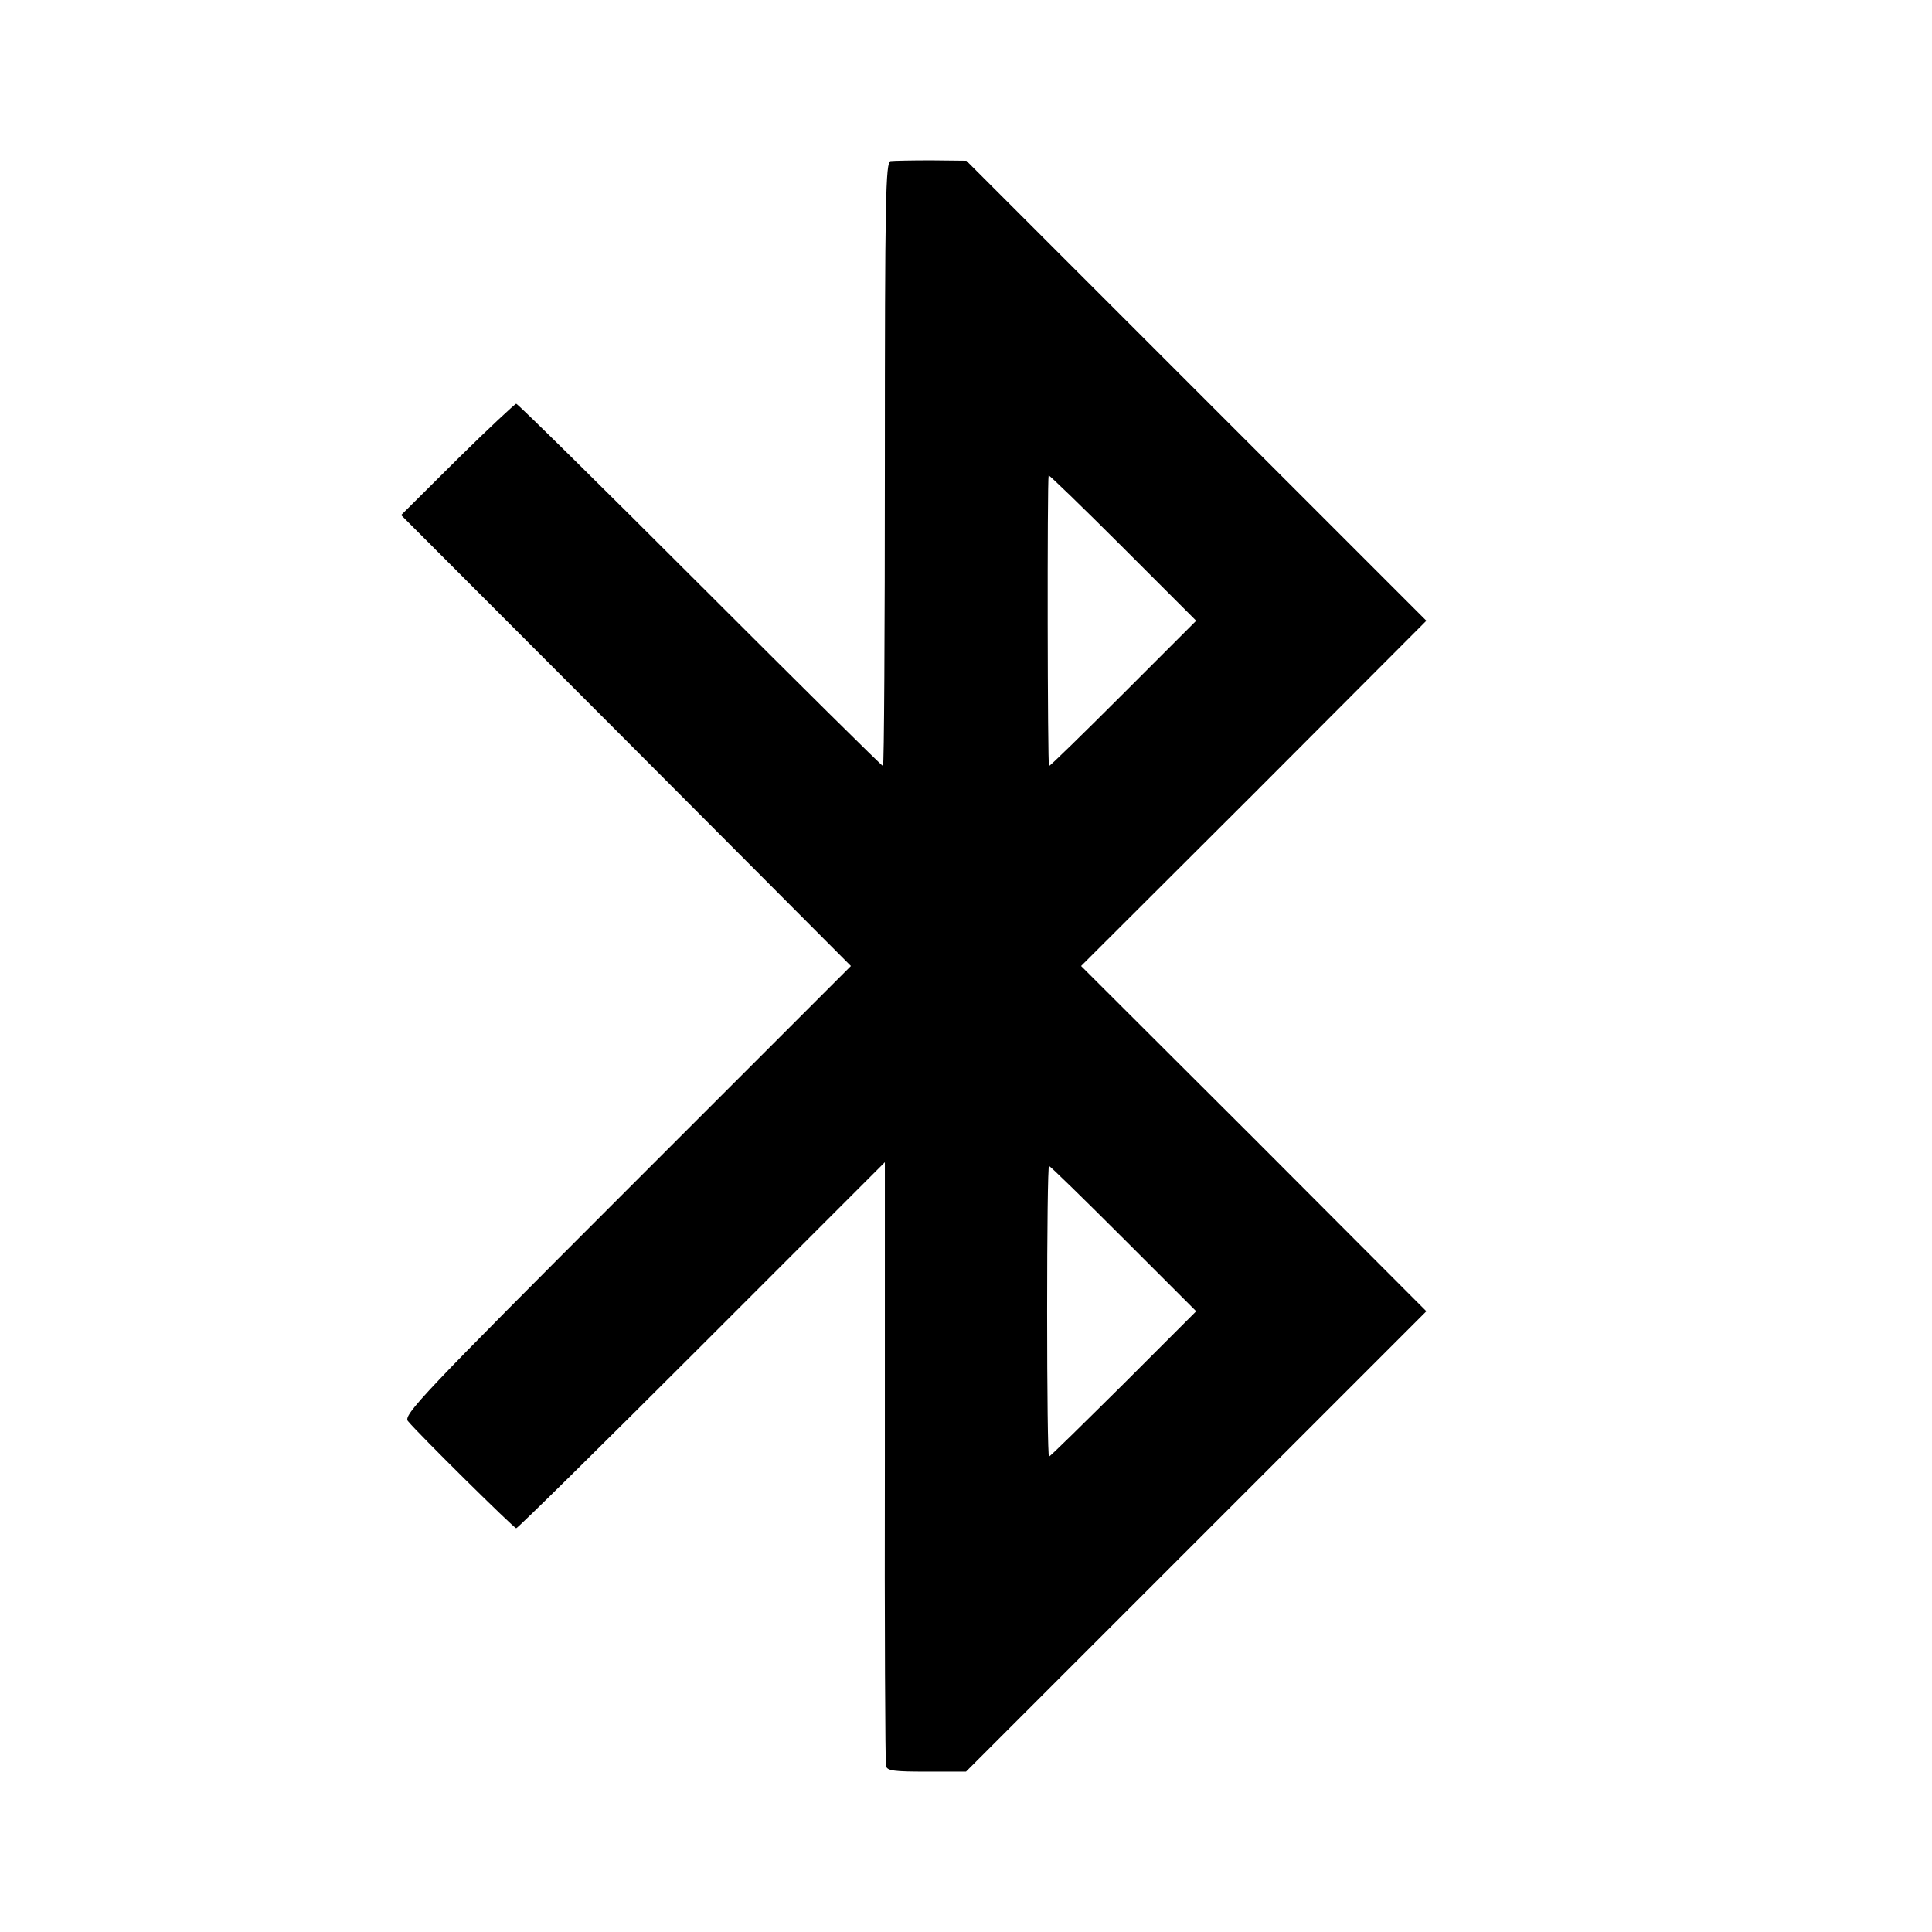 <svg version="1" xmlns="http://www.w3.org/2000/svg" width="682.667" height="682.667" viewBox="0 0 512 512"><path d="M236 42.7c-1.3.3-1.5 9.8-1.5 80.3 0 44-.2 80-.5 80s-22.1-21.6-48.5-48-48.3-48-48.7-48c-.3 0-7.4 6.6-15.6 14.7l-14.9 14.8 59.6 59.7 59.6 59.8-59.4 59.4c-54.1 54.1-59.3 59.6-58 61.2 2.8 3.4 28.1 28.4 28.7 28.4.4 0 22.5-21.8 49.2-48.5l48.5-48.5v79.3c-.1 43.5.1 79.9.3 80.7.3 1.3 2.2 1.5 10.8 1.5H256l61-61 61-61-45.7-45.8-45.8-45.7 45.8-45.7 45.7-45.8-60.9-60.9-61-61-9.3-.1c-5.1 0-10 .1-10.8.2zm61.8 141C287.2 194.3 278.3 203 278 203c-.4 0-.5-75.3-.1-77 0-.3 8.9 8.3 19.6 19l19.5 19.5-19.2 19.2zm0 144.6l19.2 19.2-19.3 19.3C287.1 377.3 278.3 386 278 386c-.3 0-.5-17.3-.5-38.5s.2-38.5.5-38.5 9.2 8.7 19.8 19.3z"/></svg>